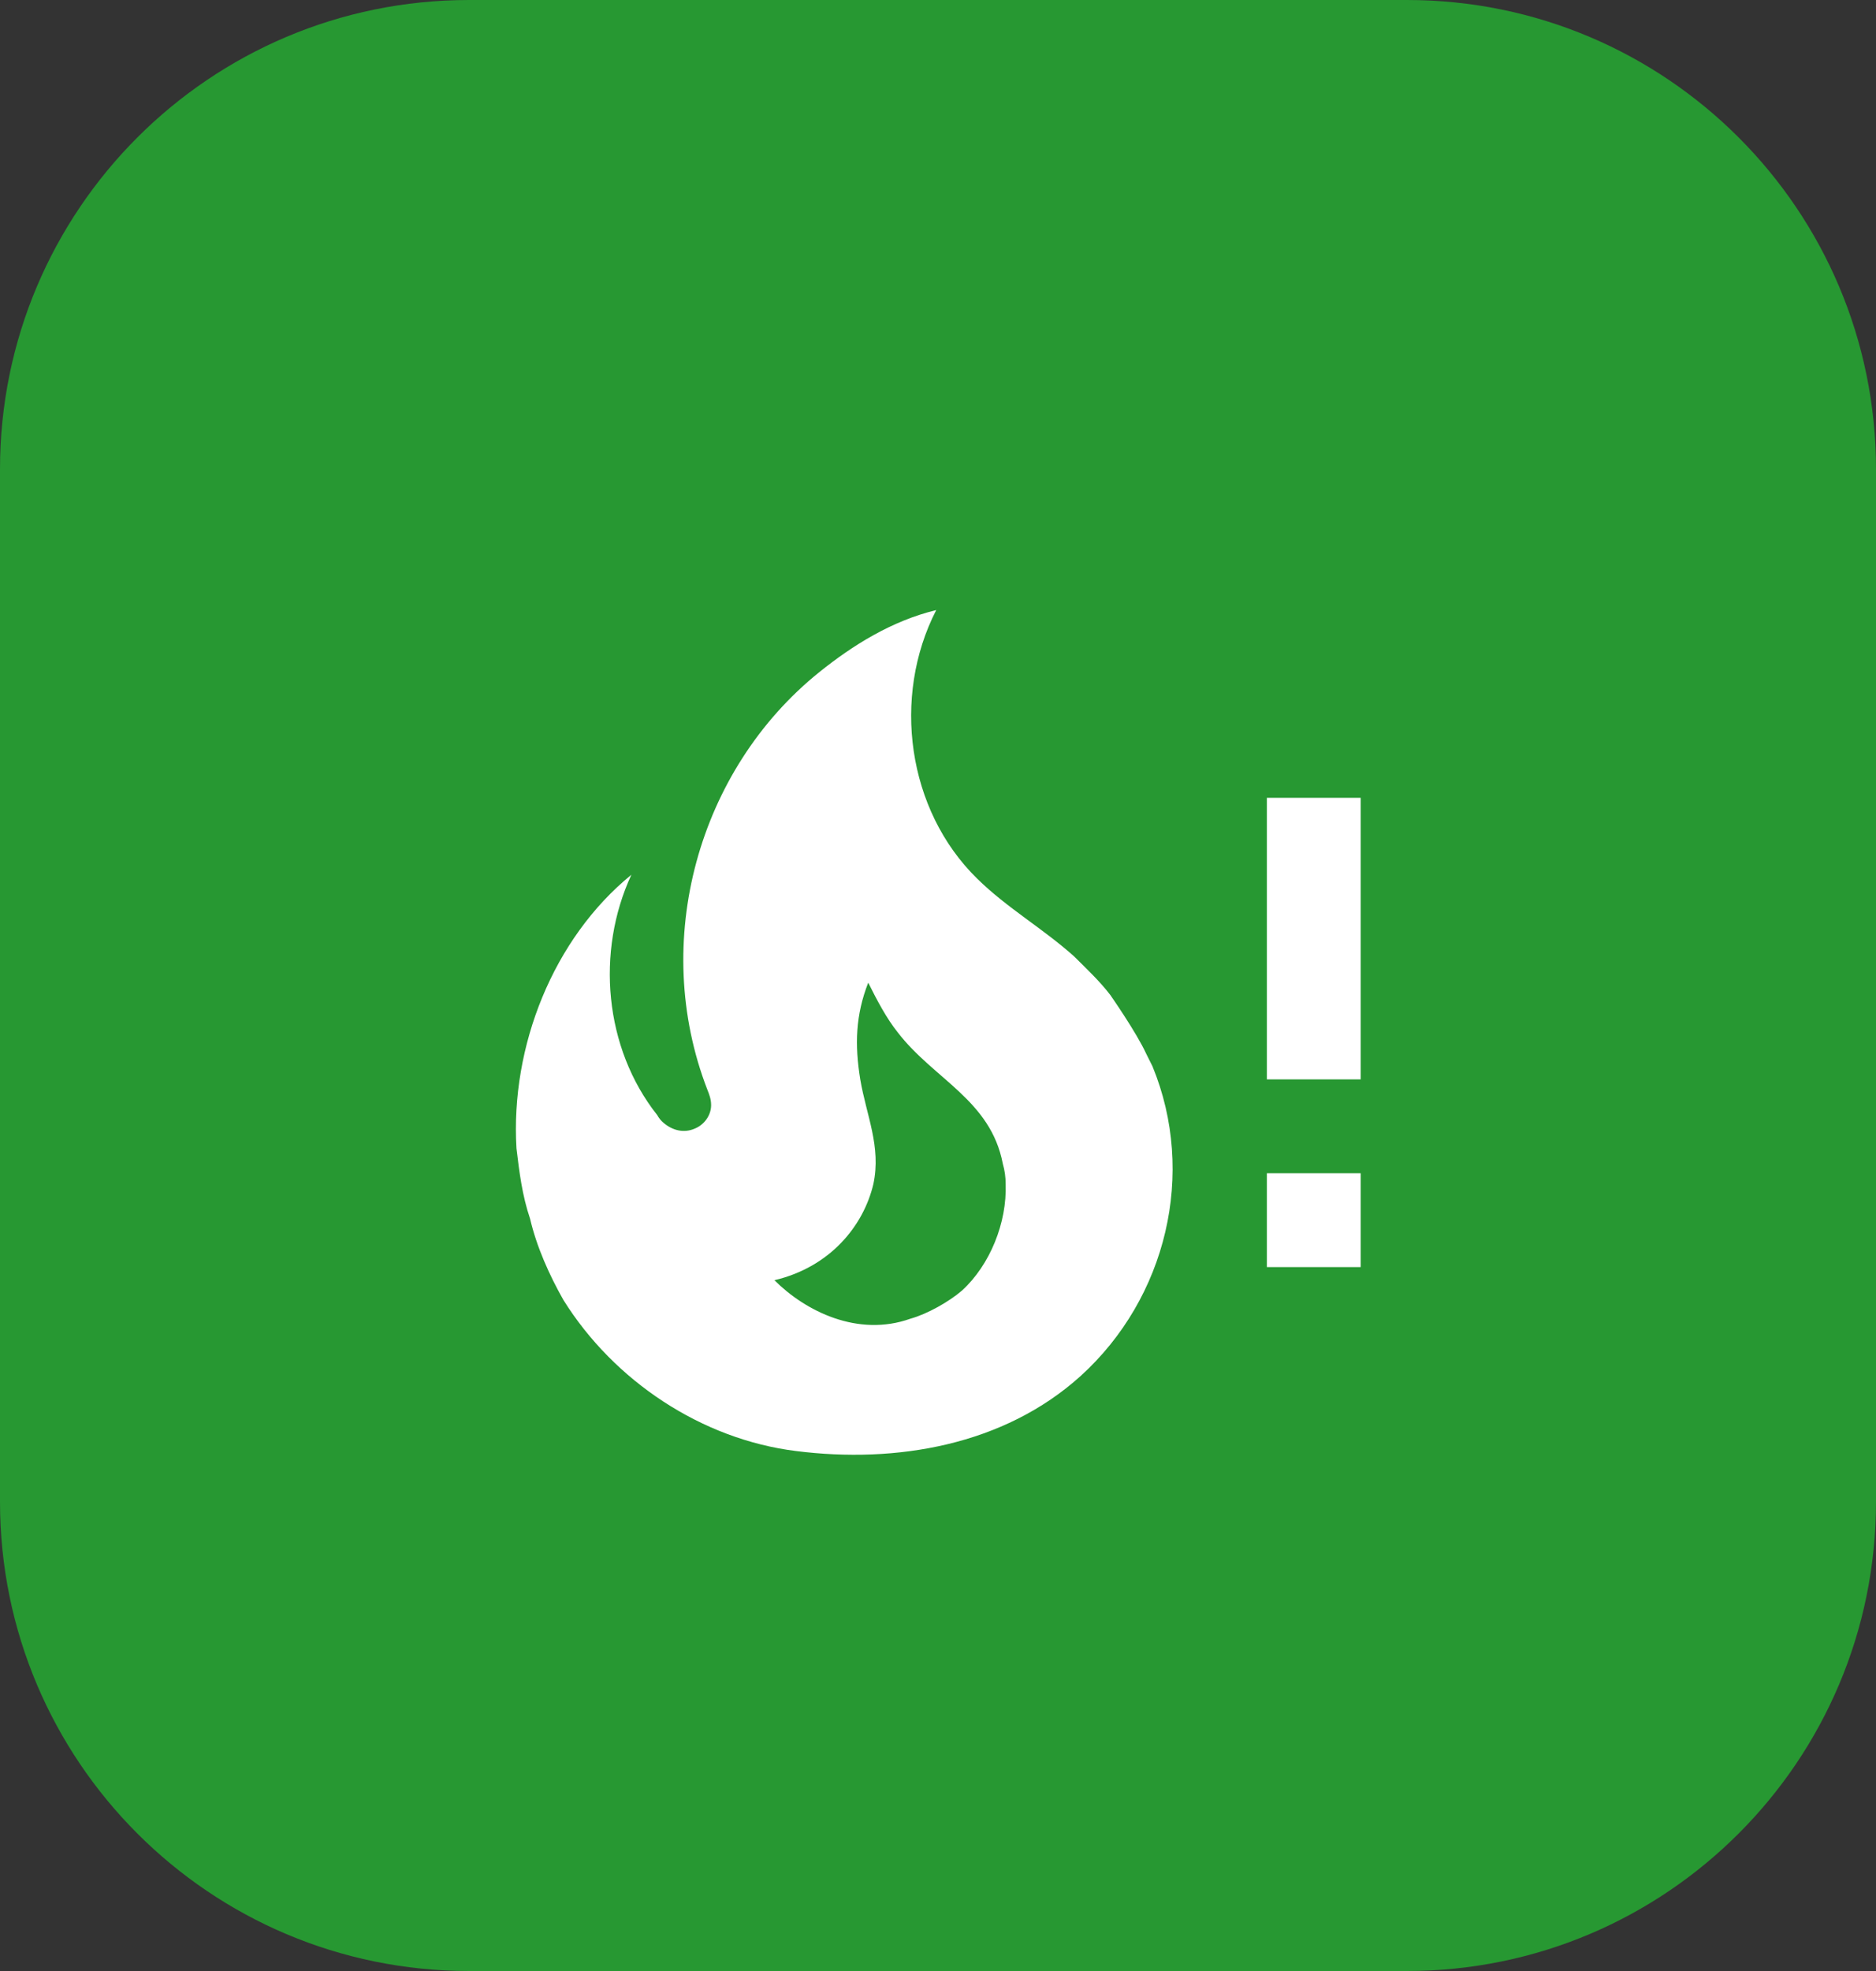 <?xml version="1.0" encoding="UTF-8"?> <svg xmlns="http://www.w3.org/2000/svg" width="160" height="168" viewBox="0 0 160 168" fill="none"><rect x="0" y="0" width="160" height="168" fill="#333333" stroke="none"/> <path d="M0 40C0 17.909 17.909 0 40 0H120C142.091 0 160 17.909 160 40V128C160 150.091 142.091 168 120 168H40C17.909 168 0 150.091 0 128V40Z" fill="#279832"></path> <path d="M94.689 84.8C93.769 83.6 92.649 82.56 91.609 81.52C88.929 79.12 85.889 77.4 83.329 74.88C77.369 69.04 76.049 59.4 79.849 52C76.049 52.92 72.729 55 69.889 57.28C59.529 65.6 55.449 80.28 60.329 92.88C60.489 93.28 60.649 93.68 60.649 94.2C60.649 95.08 60.049 95.88 59.249 96.2C58.329 96.6 57.369 96.36 56.609 95.72C56.369 95.52 56.209 95.32 56.049 95.04C51.529 89.32 50.809 81.12 53.849 74.56C47.169 80 43.529 89.2 44.049 97.88C44.289 99.88 44.529 101.88 45.209 103.88C45.769 106.28 46.849 108.68 48.049 110.8C52.369 117.72 59.849 122.68 67.889 123.68C76.449 124.76 85.609 123.2 92.169 117.28C99.489 110.64 102.049 100 98.289 90.88L97.769 89.84C96.929 88 94.689 84.8 94.689 84.8ZM82.049 110C80.929 110.96 79.089 112 77.649 112.4C73.169 114 68.689 111.76 66.049 109.12C70.809 108 73.649 104.48 74.489 100.92C75.169 97.72 73.889 95.08 73.369 92C72.889 89.04 72.969 86.52 74.049 83.76C74.809 85.28 75.609 86.8 76.569 88C79.649 92 84.489 93.76 85.529 99.2C85.689 99.76 85.769 100.32 85.769 100.92C85.889 104.2 84.449 107.8 82.049 110ZM116.049 92H108.049V68H116.049V92ZM116.049 108H108.049V100H116.049V108Z" fill="white"></path> </svg> 